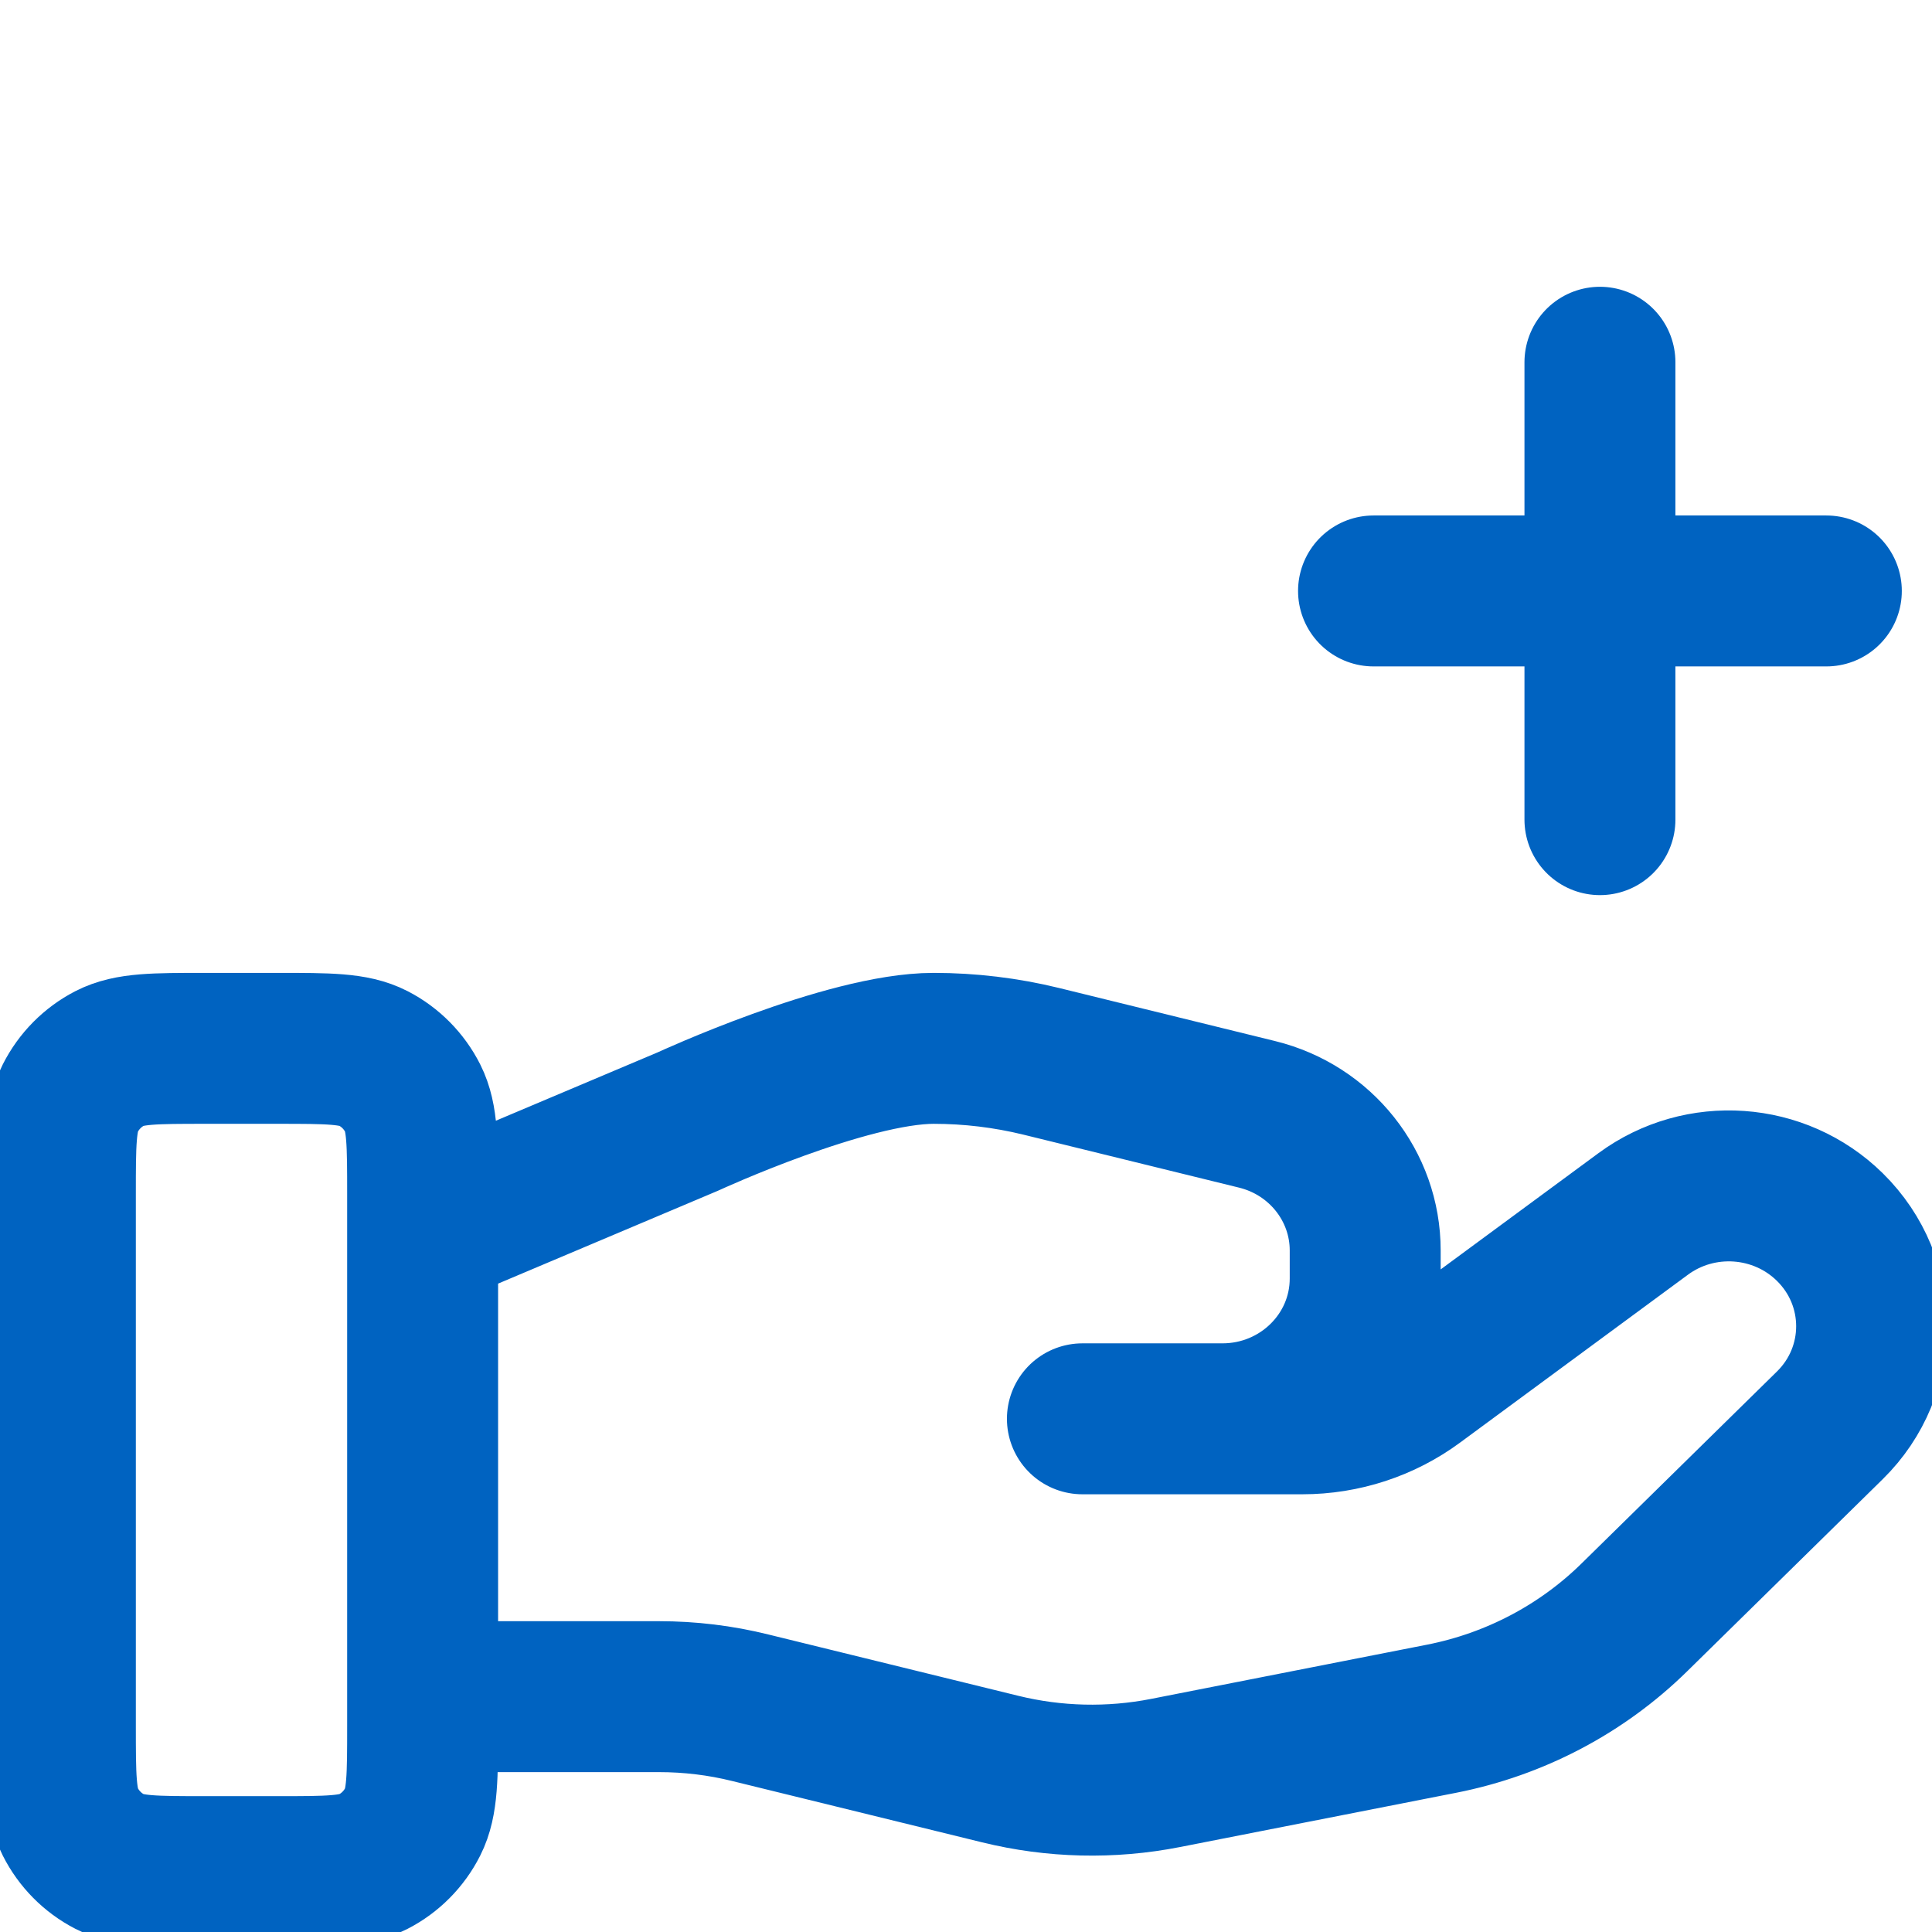 <?xml version="1.0" encoding="UTF-8"?>
<svg xmlns="http://www.w3.org/2000/svg" width="32" height="32" viewBox="0 0 32 32" fill="none">
  <g clip-path="url(#clip0_9_2267)">
    <path d="M7 28.102H10.915C11.426 28.102 11.933 28.163 12.428 28.286L16.565 29.301C17.463 29.522 18.398 29.544 19.305 29.366L23.88 28.467C25.088 28.229 26.199 27.645 27.07 26.789L30.307 23.609C31.231 22.702 31.231 21.231 30.307 20.323C29.475 19.505 28.157 19.413 27.216 20.107L23.444 22.886C22.904 23.285 22.247 23.5 21.57 23.5H17.928L20.247 23.5C21.553 23.5 22.612 22.46 22.612 21.176V20.711C22.612 19.645 21.873 18.715 20.821 18.457L17.243 17.578C16.661 17.436 16.064 17.364 15.465 17.364C14.018 17.364 11.398 18.574 11.398 18.574L7 20.432M26.5 6V13.576M22.75 9.788H30.25M1 19.788L1 28.576C1 29.424 1 29.849 1.163 30.173C1.307 30.458 1.537 30.69 1.819 30.835C2.14 31 2.56 31 3.4 31H4.6C5.44 31 5.86 31 6.181 30.835C6.463 30.69 6.693 30.458 6.837 30.173C7 29.849 7 29.424 7 28.576V19.788C7 18.939 7 18.515 6.837 18.191C6.693 17.906 6.463 17.674 6.181 17.529C5.86 17.364 5.44 17.364 4.6 17.364H3.4C2.56 17.364 2.14 17.364 1.819 17.529C1.537 17.674 1.307 17.906 1.163 18.191C1 18.515 1 18.939 1 19.788Z" stroke="#0063C1" stroke-width="2.5" stroke-linecap="round" stroke-linejoin="round"></path>
  </g>
  <defs>
    <clipPath id="clip0_9_2267">
      <rect width="32" height="32" fill="white"></rect>
    </clipPath>
  </defs>
</svg>
